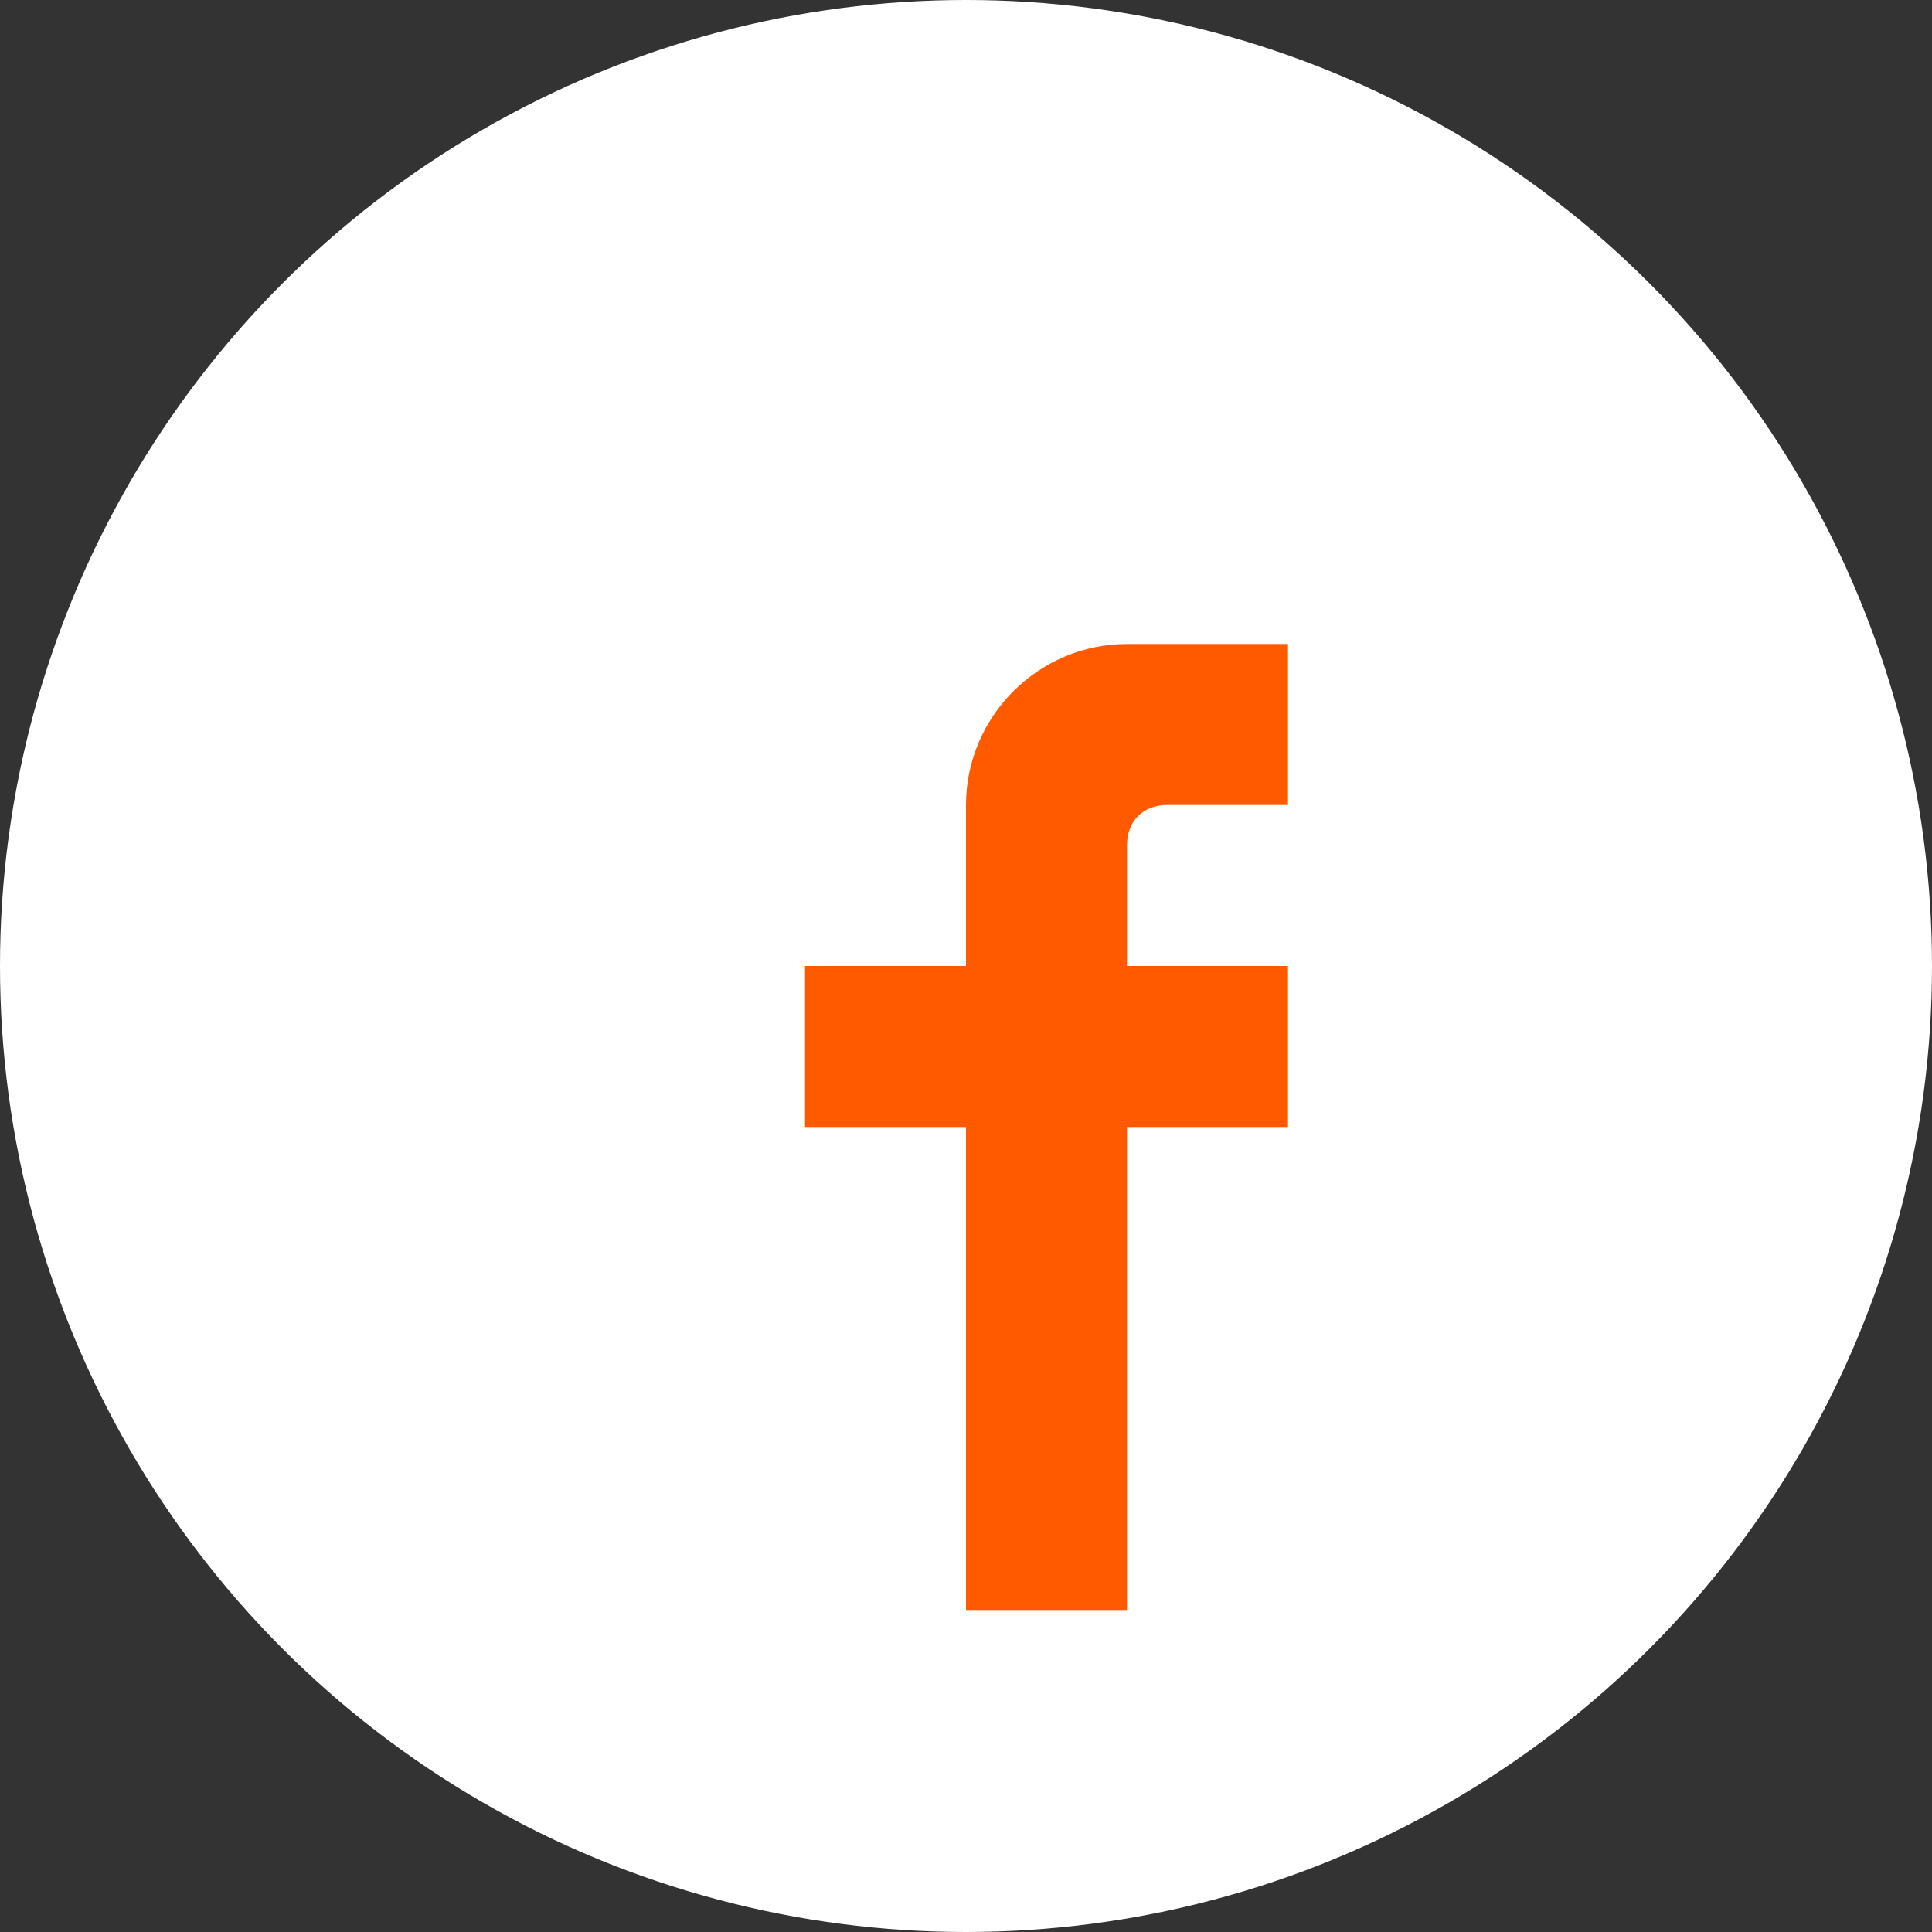 <svg viewBox="0 0 48 48" xmlns="http://www.w3.org/2000/svg">
  <rect x="0" y="0" width="48" height="48" fill="#333333" stroke="none"/>
  <!-- Circle Background -->
  <circle cx="24" cy="24" r="24" fill="#FFFFFF"/>
  
  <!-- Facebook 'f' Logo -->
  <path d="M32 16 L28 16 C25.8 16 24 17.8 24 20 L24 24 L20 24 L20 28 L24 28 L24 40 L28 40 L28 28 L32 28 L32 24 L28 24 L28 21 C28 20.4 28.4 20 29 20 L32 20 Z" 
    fill="#FF5A00"/>
</svg>
